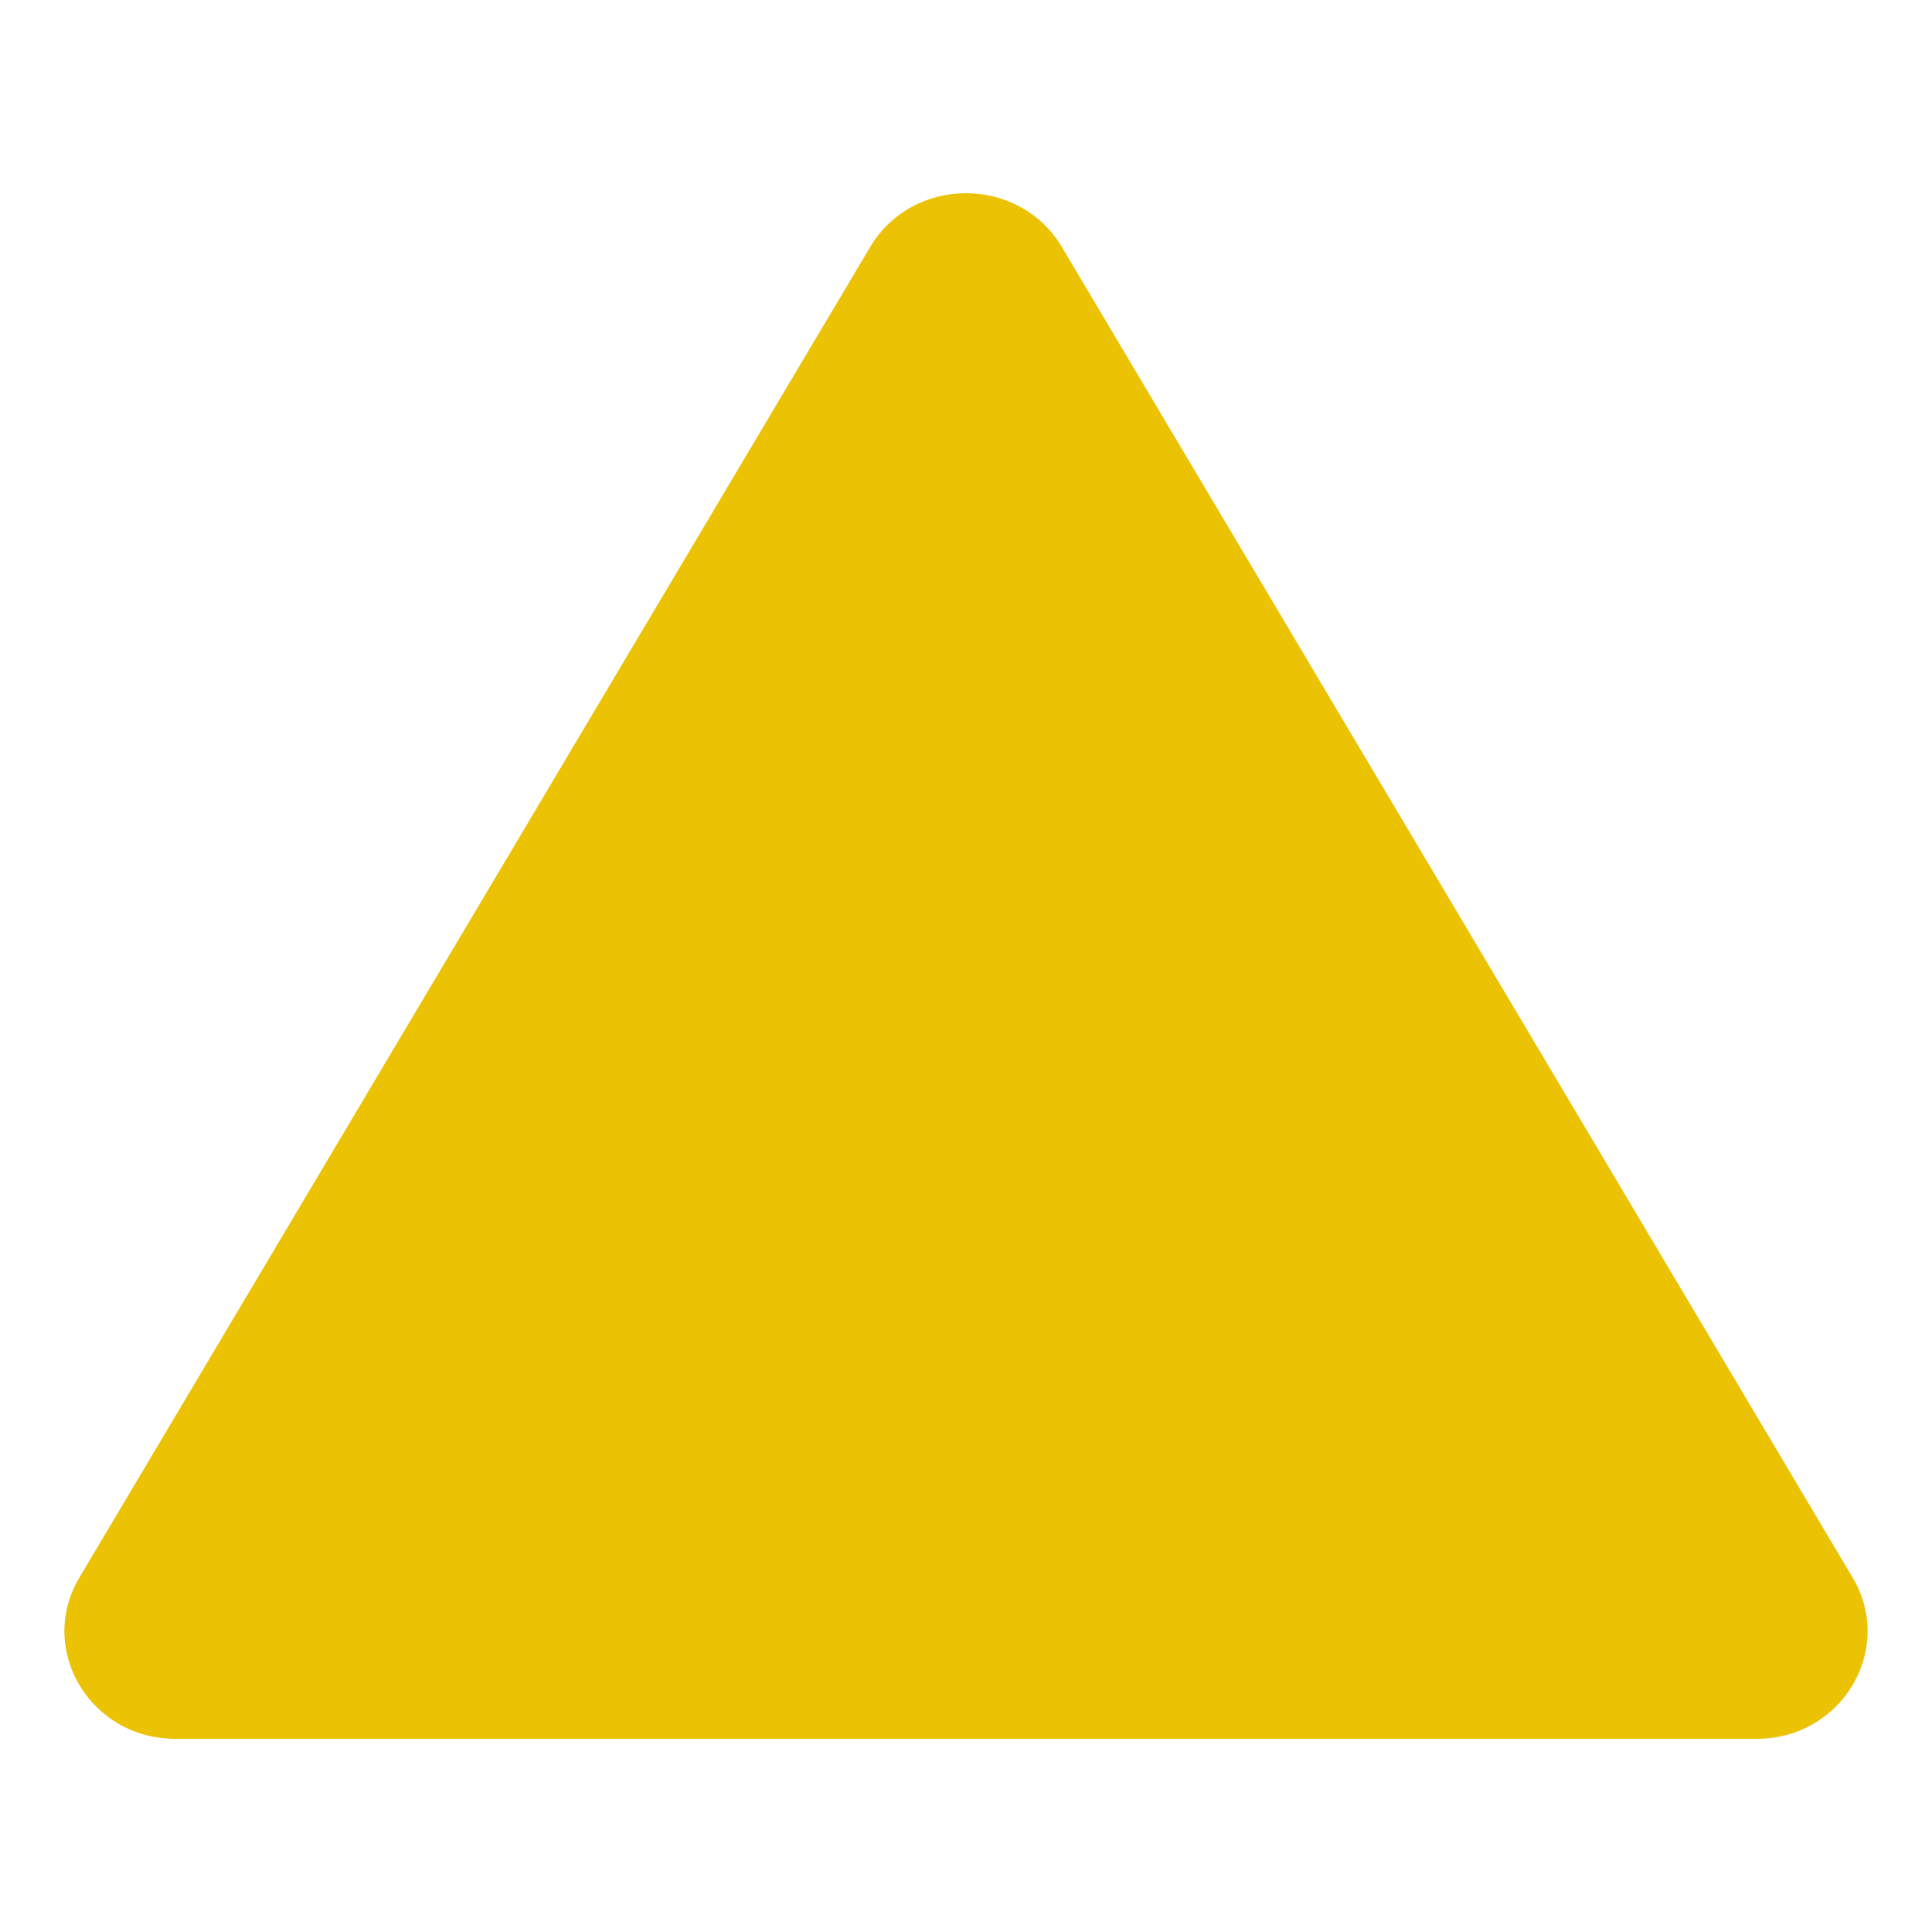 <svg width="30" height="30" viewBox="0 0 30 30" fill="none" xmlns="http://www.w3.org/2000/svg">
<path d="M13.512 3.835C14.173 2.722 15.827 2.722 16.488 3.835L28.767 24.496C29.429 25.609 28.602 27 27.279 27H2.721C1.398 27 0.571 25.609 1.233 24.496L13.512 3.835Z" fill="#EBC204"/>
</svg>
